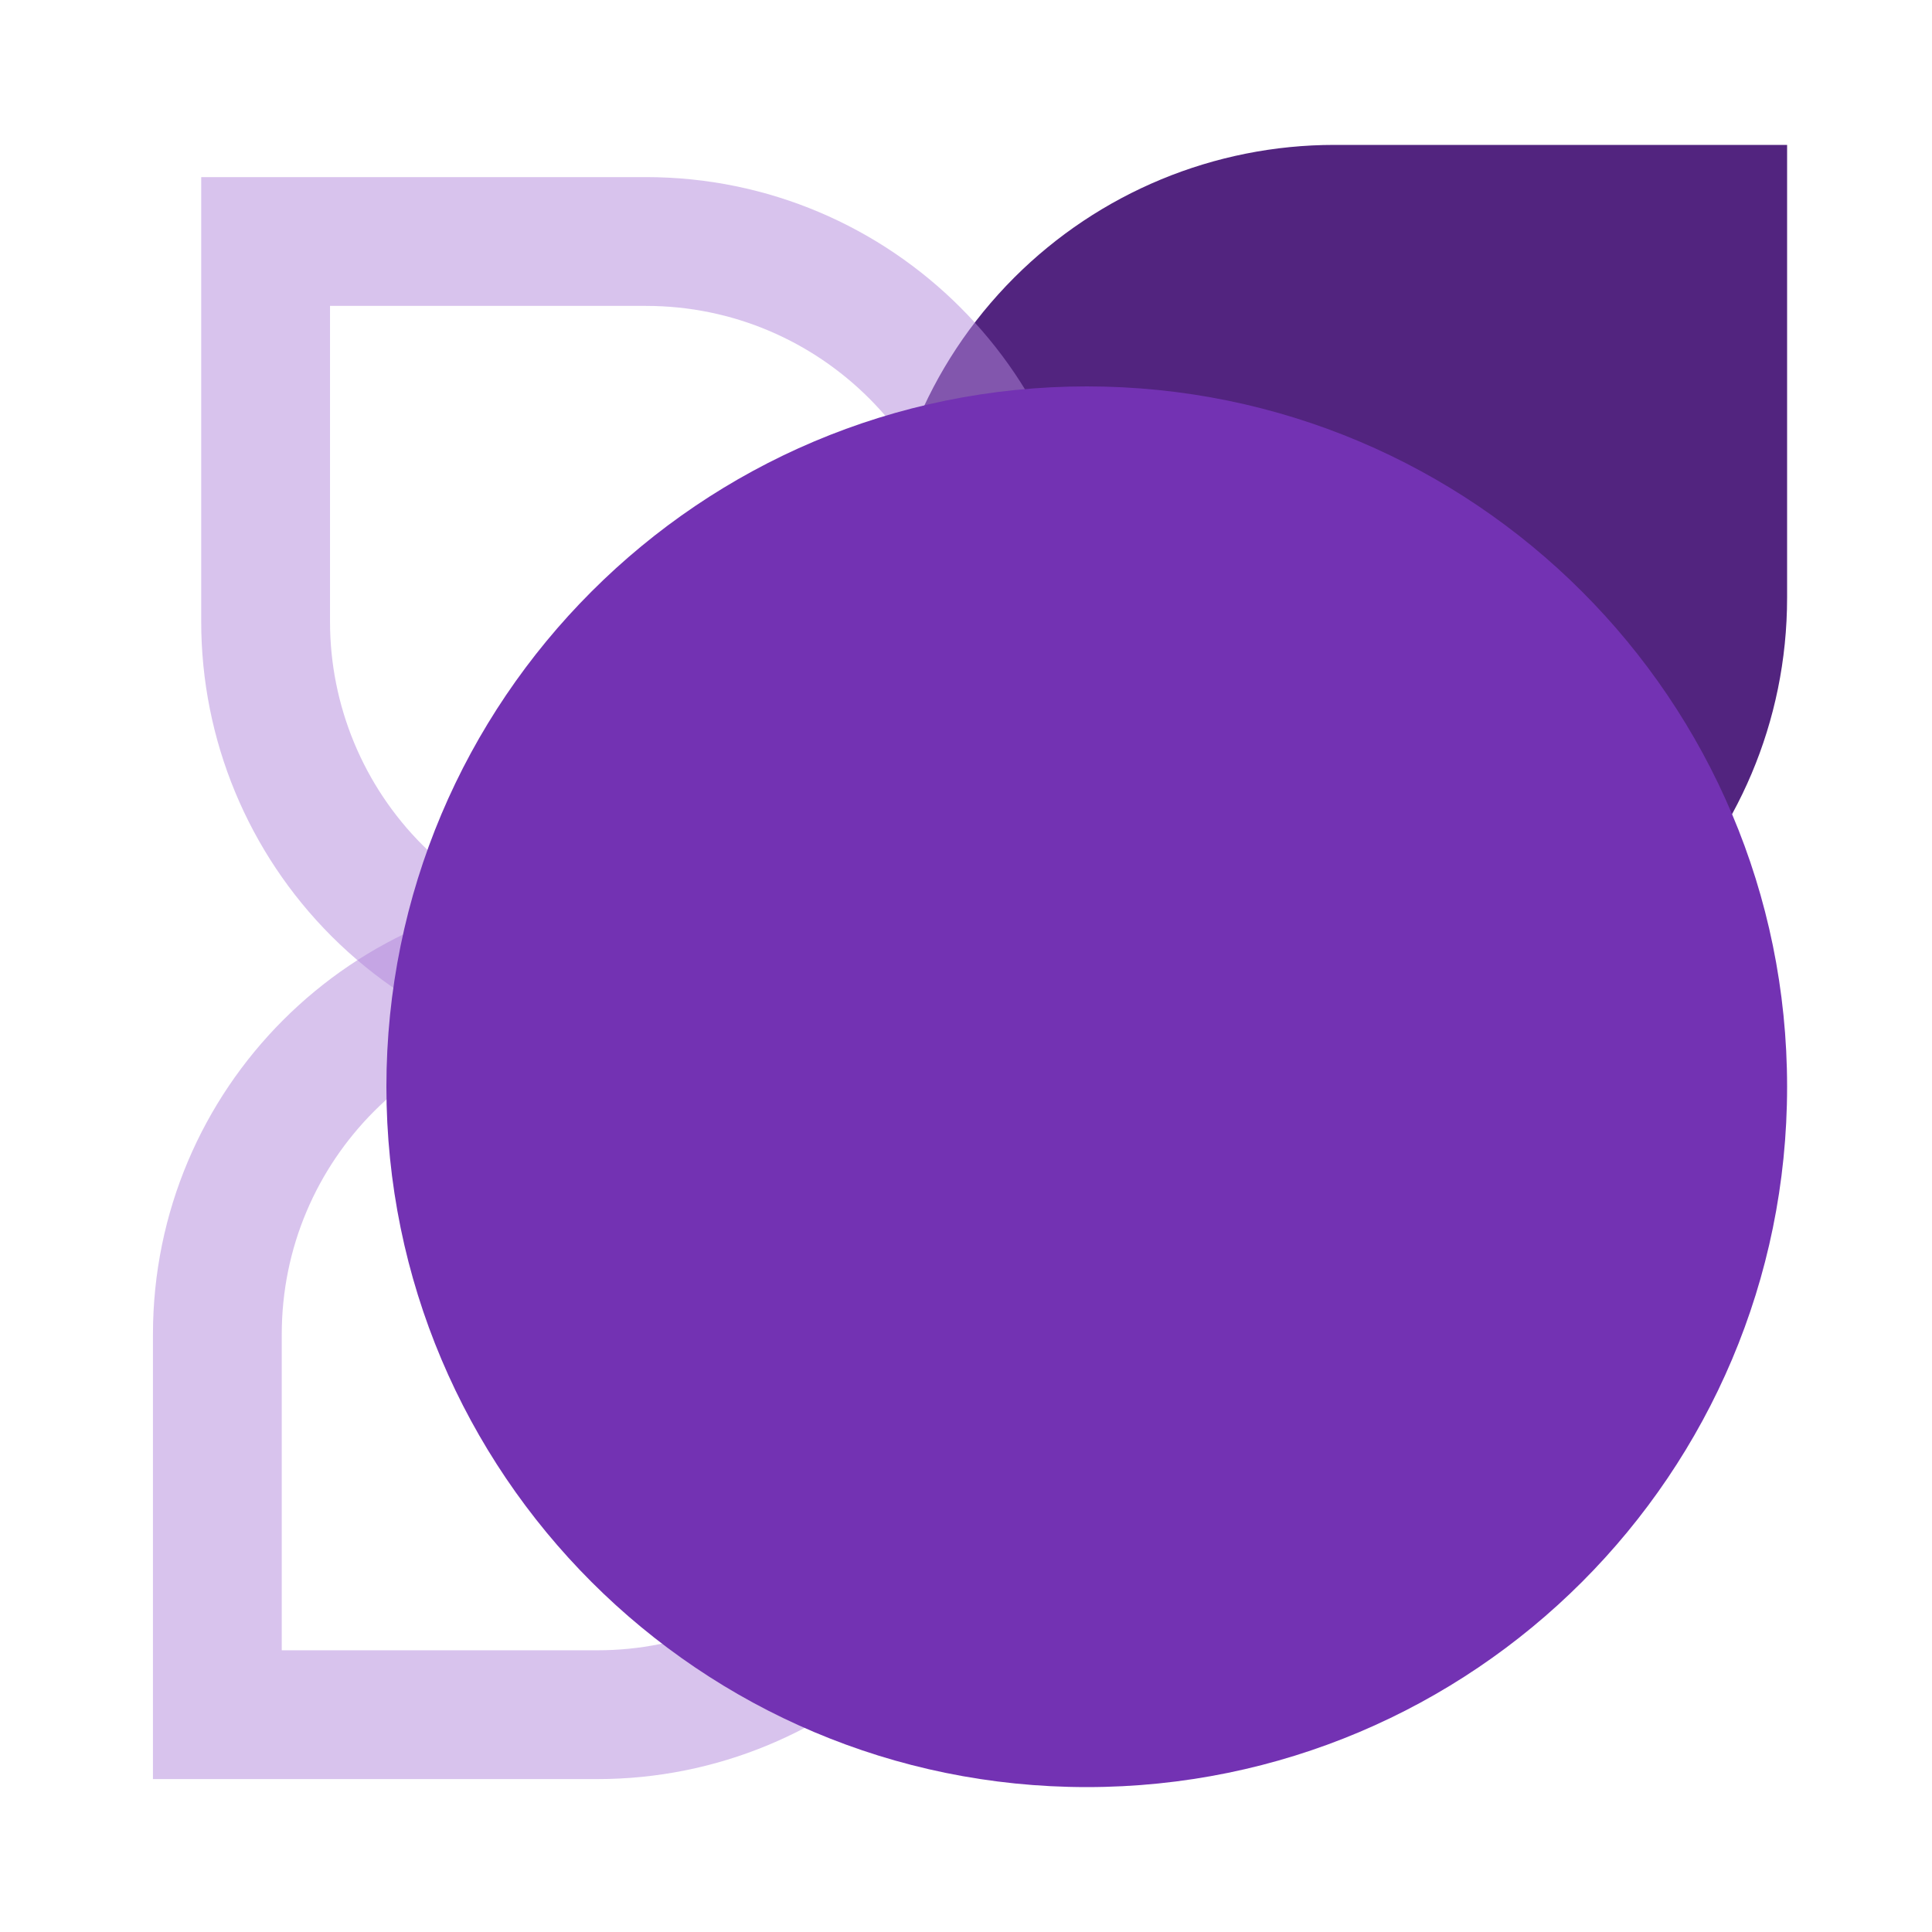 <?xml version="1.0" encoding="UTF-8"?> <svg xmlns="http://www.w3.org/2000/svg" width="60" height="60" viewBox="0 0 60 60" fill="none"><path opacity="0.5" fill-rule="evenodd" clip-rule="evenodd" d="M6.75 53.251H18.559C21.691 53.251 24.694 52.006 26.909 49.792C31.521 45.18 31.521 37.703 26.909 33.092C24.694 30.877 21.691 29.633 18.559 29.633C12.037 29.633 6.75 34.92 6.75 41.442V53.251Z" stroke="#B388DD" stroke-width="4"></path><path fill-rule="evenodd" clip-rule="evenodd" d="M31.5 28.5C26.01 23.01 26.01 14.108 31.5 8.618C34.137 5.982 37.712 4.5 41.441 4.5H55.5V18.559C55.5 26.324 49.206 32.618 41.441 32.618C37.712 32.618 34.137 31.137 31.5 28.5Z" fill="#52247F"></path><path opacity="0.5" fill-rule="evenodd" clip-rule="evenodd" d="M8.249 7.5V19.309C8.249 22.441 9.494 25.444 11.708 27.659C16.32 32.271 23.797 32.271 28.408 27.659C30.623 25.444 31.867 22.441 31.867 19.309C31.867 12.787 26.58 7.5 20.058 7.5L8.249 7.5Z" stroke="#B388DD" stroke-width="4"></path><path d="M33.75 55.5C45.762 55.5 55.5 45.762 55.5 33.75C55.5 21.738 45.762 12 33.75 12C21.738 12 12 21.738 12 33.75C12 45.762 21.738 55.5 33.75 55.5Z" fill="#7332B3"></path></svg> 